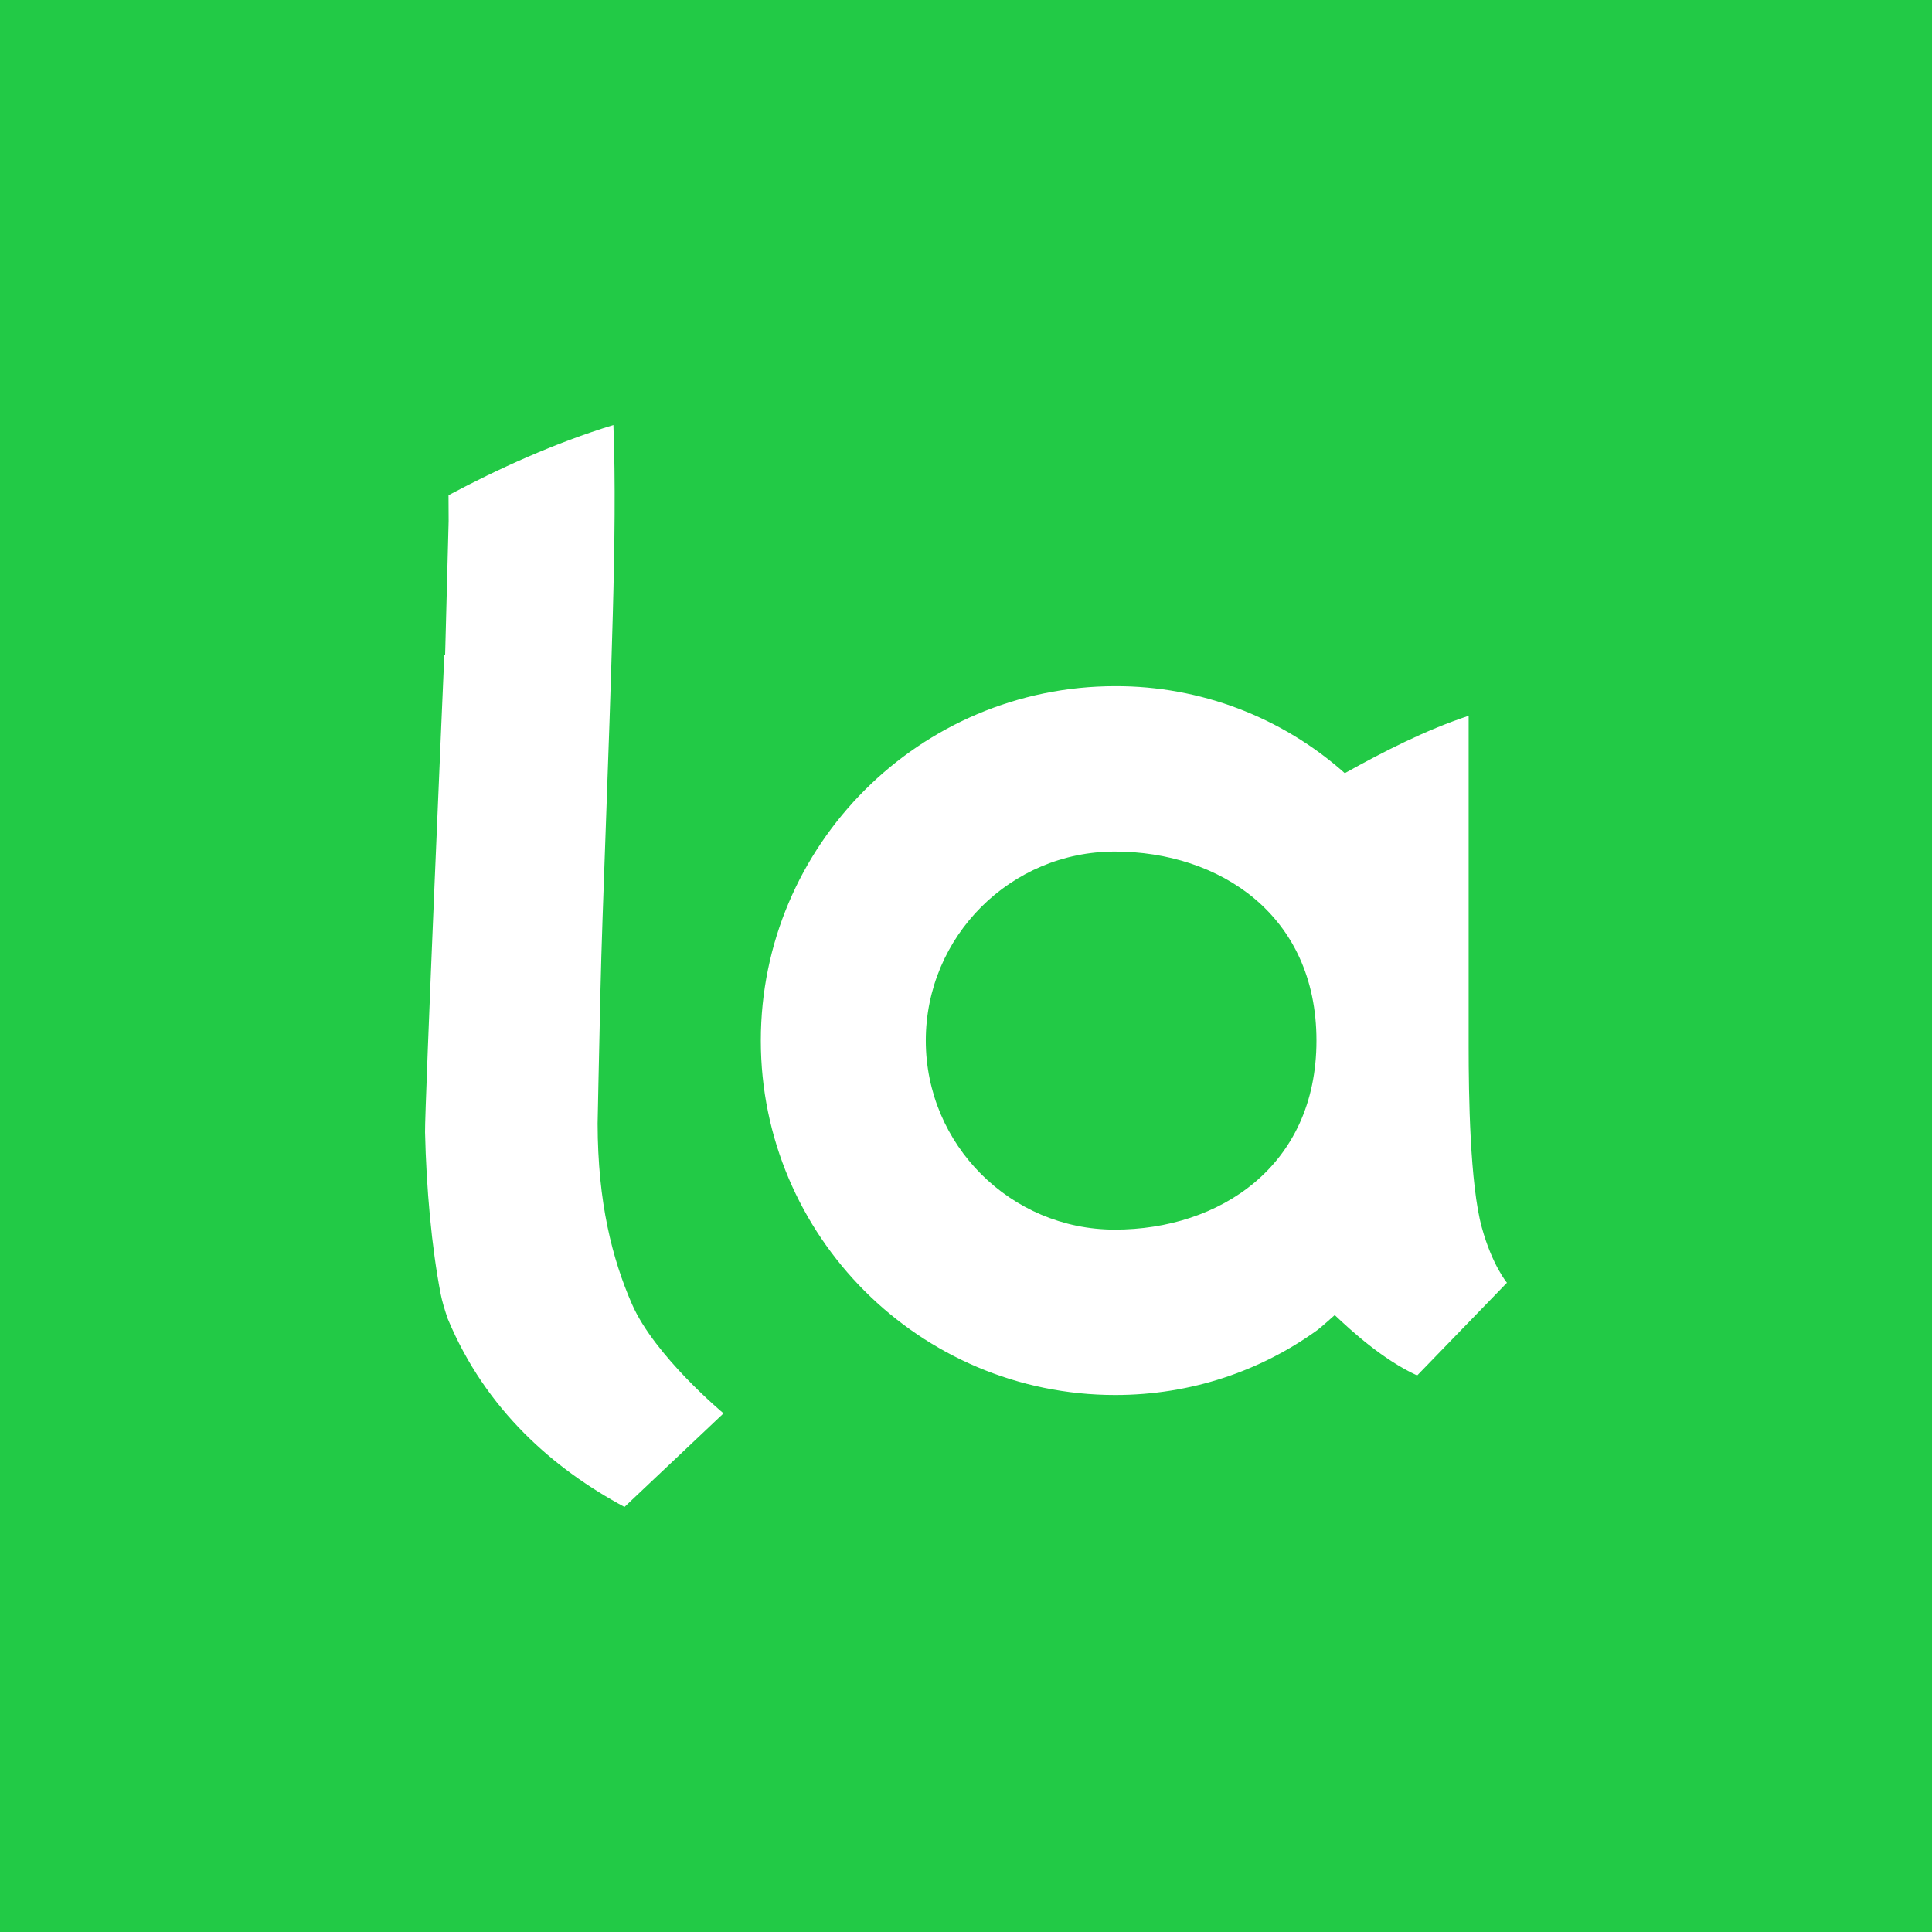 <svg width="500" height="500" viewBox="0 0 500 500" fill="none" xmlns="http://www.w3.org/2000/svg">
<rect width="500" height="500" fill="#22CA46"/>
<path fill-rule="evenodd" clip-rule="evenodd" d="M0 0H500V500H0V0Z" fill="#22CA46"/>
<path fill-rule="evenodd" clip-rule="evenodd" d="M114.075 335.018C114.403 336.699 115.047 338.883 115.866 341.275C125.737 365.025 143.482 380.246 161.619 389.997L187.247 365.778C187.247 365.778 169.394 350.928 163.541 337.475C158.474 325.856 154.696 311.246 154.663 290.783C154.663 289.396 154.991 275.234 155.406 256.026C155.842 235.869 157.59 196.035 158.594 159.028C159.075 141.634 159.304 124.184 158.747 110C143.678 114.597 128.937 121.313 116.074 128.159C116.085 130.365 116.106 132.571 116.106 134.82L115.2 169.402H114.993C114.993 169.402 109.871 287.365 110.002 293.032C110.33 307.392 111.695 322.832 114.075 335.029V335.018ZM288.514 318.224C261.543 318.224 239.595 296.276 239.595 269.304C239.595 242.333 261.543 220.385 288.514 220.385C315.485 220.385 340.699 236.688 340.699 269.304C340.699 301.921 315.496 318.224 288.514 318.224ZM383.503 317.7C380.402 306.496 380.085 283.15 380.085 270.92V185.246C368.991 188.915 358.093 194.495 348.036 200.097C331.681 185.529 310.525 177.512 288.623 177.581C238.044 177.581 196.9 218.725 196.9 269.304C196.9 319.883 238.044 361.028 288.623 361.028C308.279 361.028 326.274 354.804 340.939 344.223C341.769 343.633 345.427 340.347 345.427 340.347C349.751 344.43 357.875 351.899 366.763 355.972L390 331.971C390 331.971 386.2 327.483 383.503 317.7Z" fill="white"/>
</svg>
